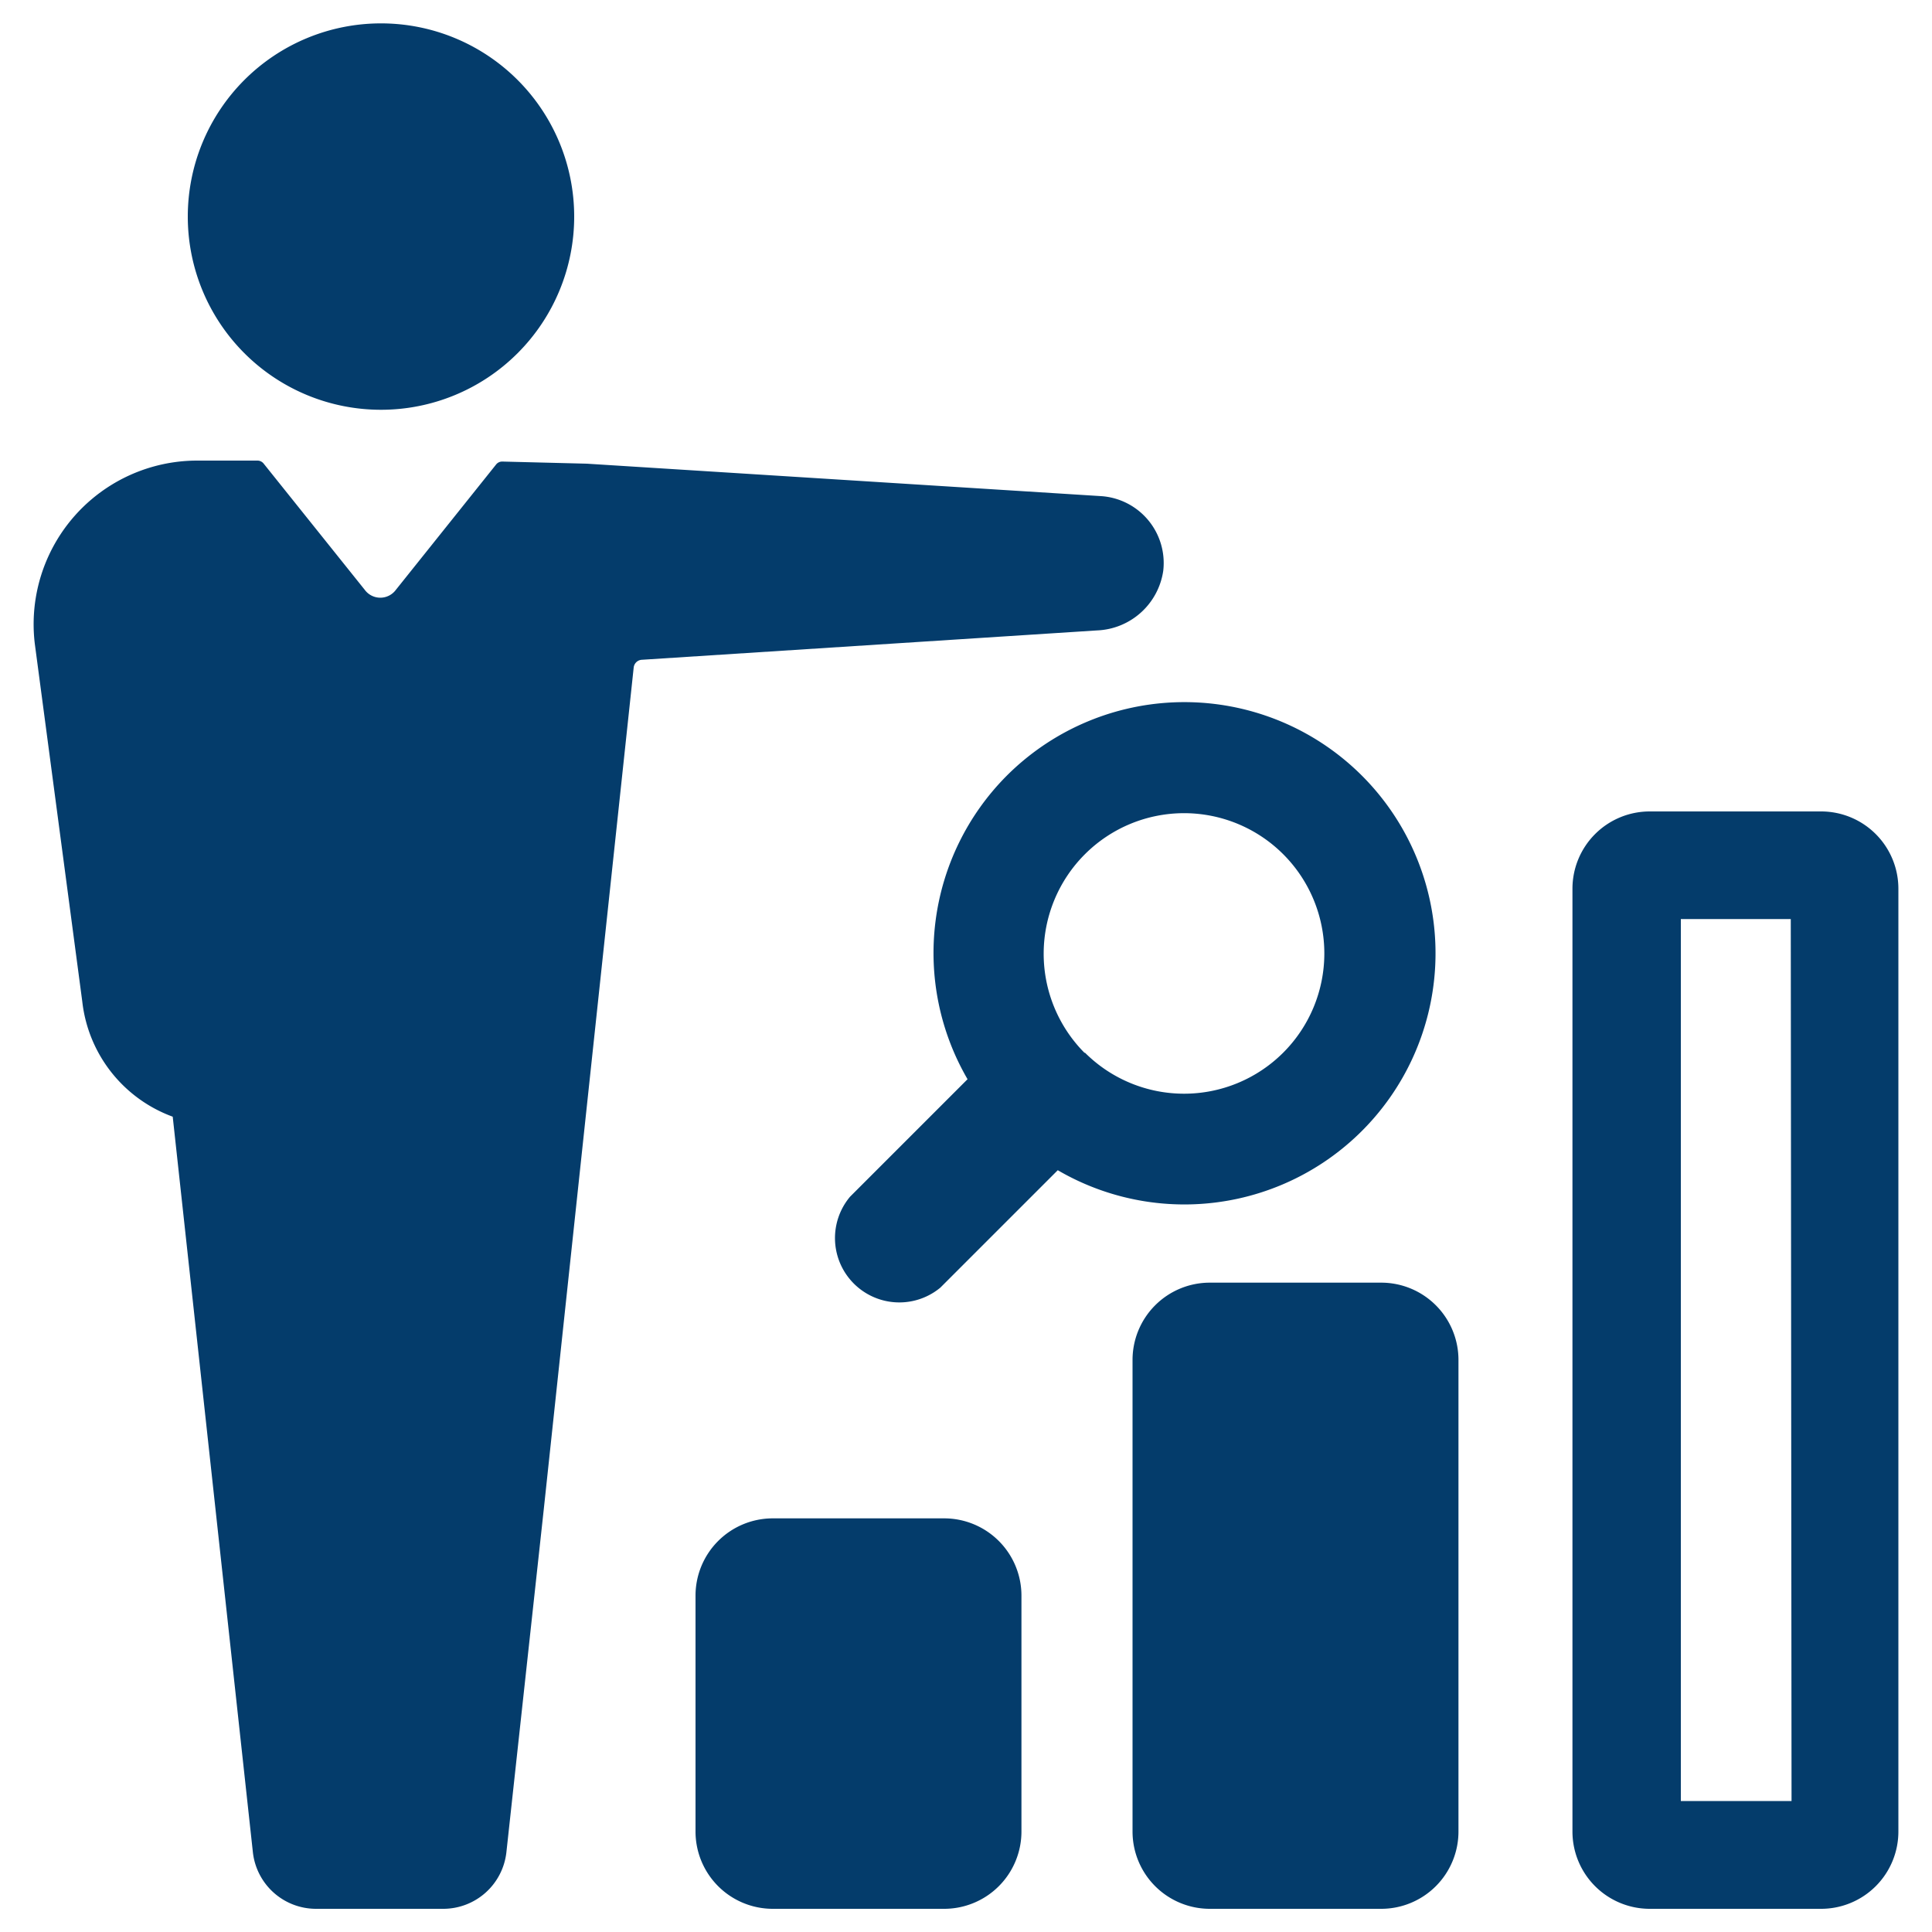 <svg fill="#043C6B" xmlns="http://www.w3.org/2000/svg" data-name="Layer 1" viewBox="0 0 100 100" x="0px" y="0px"><title>Artboard 10</title><path d="M19.72,1.21a10,10,0,1,1-10,10A10,10,0,0,1,19.72,1.21ZM8.94,57.8l4.15,38.08a3.29,3.29,0,0,0,3.27,2.92h6.58a3.29,3.29,0,0,0,3.27-2.92l1.94-17.8,4.65-43.53a.45.45,0,0,1,.42-.4l23.57-1.52a3.61,3.61,0,0,0,3.42-3.09A3.47,3.47,0,0,0,57,25.68L30.37,24,26,23.89a.4.4,0,0,0-.32.15l-5.19,6.49a1,1,0,0,1-1.61,0L13.65,24a.41.41,0,0,0-.32-.16H10.22A8.47,8.47,0,0,0,1.8,33.31L4.26,51.85A7.2,7.2,0,0,0,8.94,57.8ZM58.62,70.39V94.8a4,4,0,0,0,4,4h8.87a4,4,0,0,0,4-4V70.39a4,4,0,0,0-4-4H62.62A4,4,0,0,0,58.62,70.39ZM36,82.59V94.8a4,4,0,0,0,4,4h8.87a4,4,0,0,0,4-4V82.59a4,4,0,0,0-4-4H40A4,4,0,0,0,36,82.59ZM98.26,46V94.8a4,4,0,0,1-4,4H85.39a4,4,0,0,1-4-4V46a4,4,0,0,1,4-4h8.87A4,4,0,0,1,98.26,46Zm-5.57,1.57H87V93.22h5.73ZM44,61.94l6.08-6.08a13,13,0,0,1,2-15.68h0a13,13,0,1,1,2.67,20.39l-6.08,6.08A3.33,3.33,0,0,1,44,61.94Zm12.16-7.45a7.26,7.26,0,1,0,0-10.28A7.28,7.28,0,0,0,56.13,54.49Z"></path></svg>
